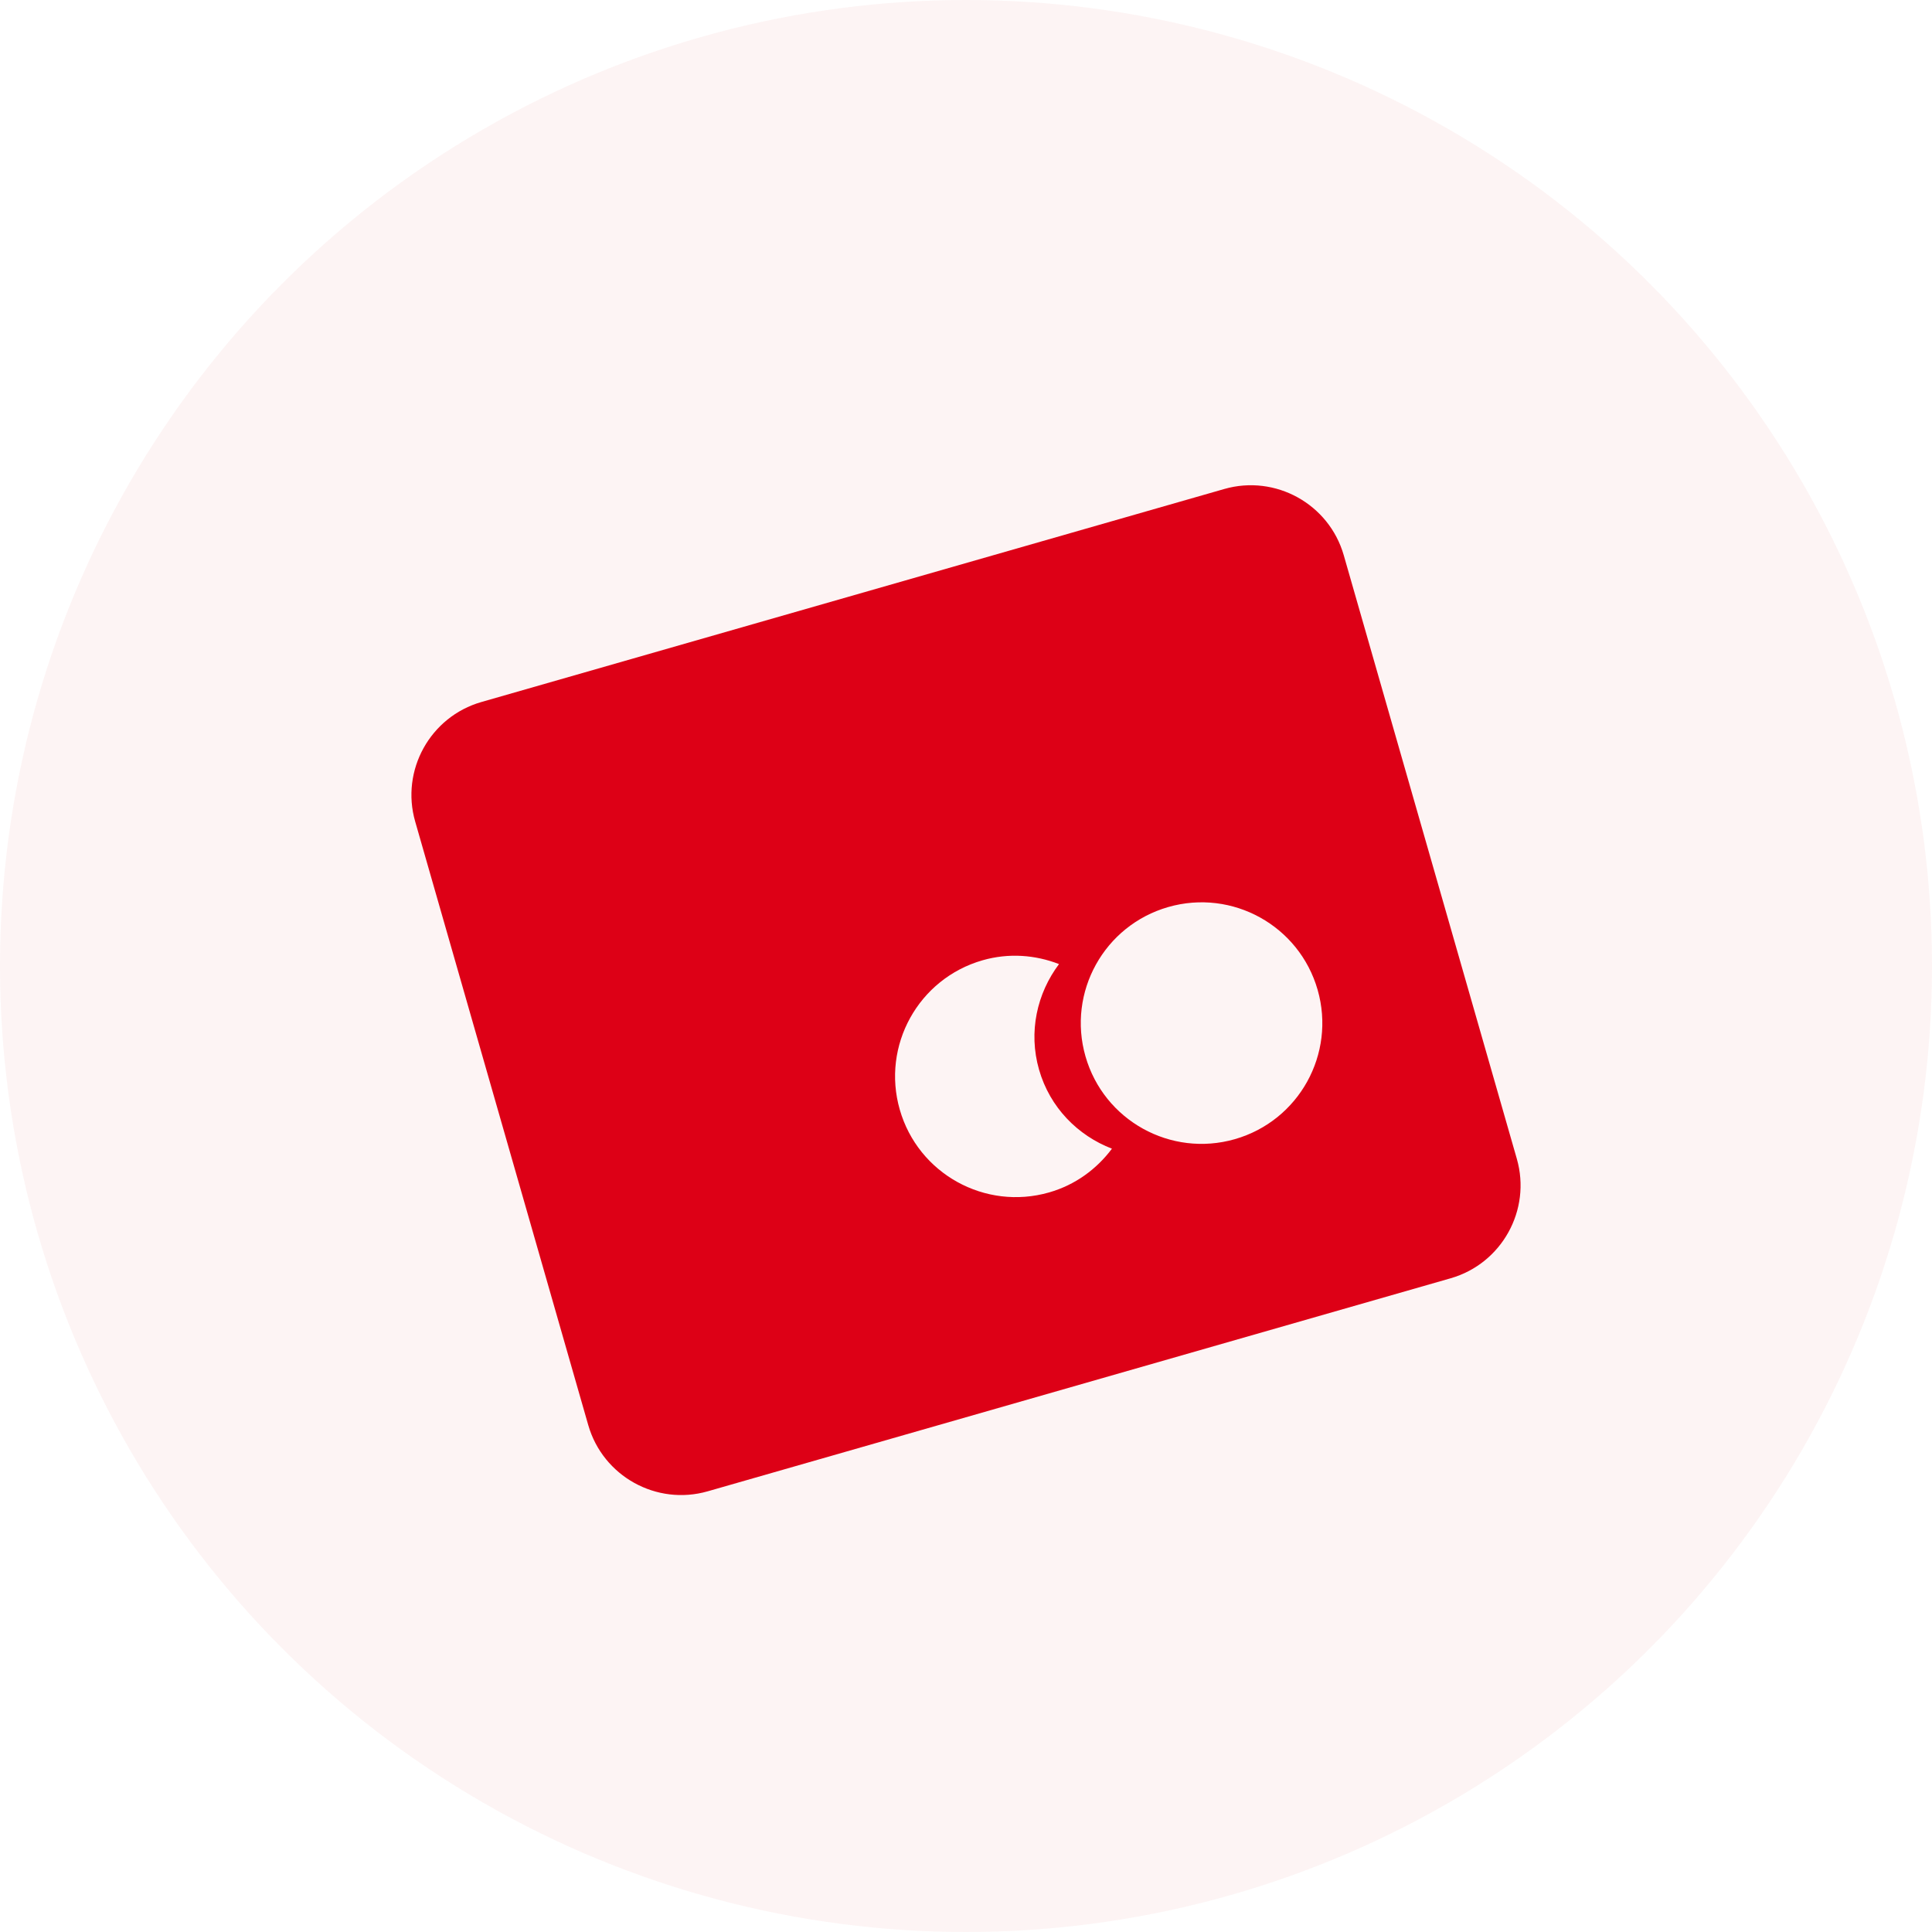 <svg xmlns="http://www.w3.org/2000/svg" width="40" height="40" viewBox="0 0 40 40">
  <g fill="#DD0016" fill-rule="evenodd">
    <circle cx="20" cy="20" r="20" fill-opacity=".043"/>
    <path d="M28,12 L12,12 C10.897,12 10,12.897 10,14 L10,27 C10,28.103 10.897,29 12,29 L28,29 C29.103,29 30,28.103 30,27 L30,14 C30,12.897 29.103,12 28,12 Z M20.5,25 C19.119,25 18,23.881 18,22.5 C18,21.119 19.119,20 20.5,20 C21.065,20 21.581,20.194 22,20.512 C21.396,20.968 21,21.685 21,22.5 C21,23.315 21.396,24.032 22,24.488 C21.581,24.806 21.065,25 20.5,25 Z M24.5,25 C23.119,25 22,23.881 22,22.5 C22,21.119 23.119,20 24.5,20 C25.881,20 27,21.119 27,22.5 C27,23.881 25.881,25 24.5,25 Z" transform="rotate(-16 20 20.5)"/>
  </g>
</svg>
